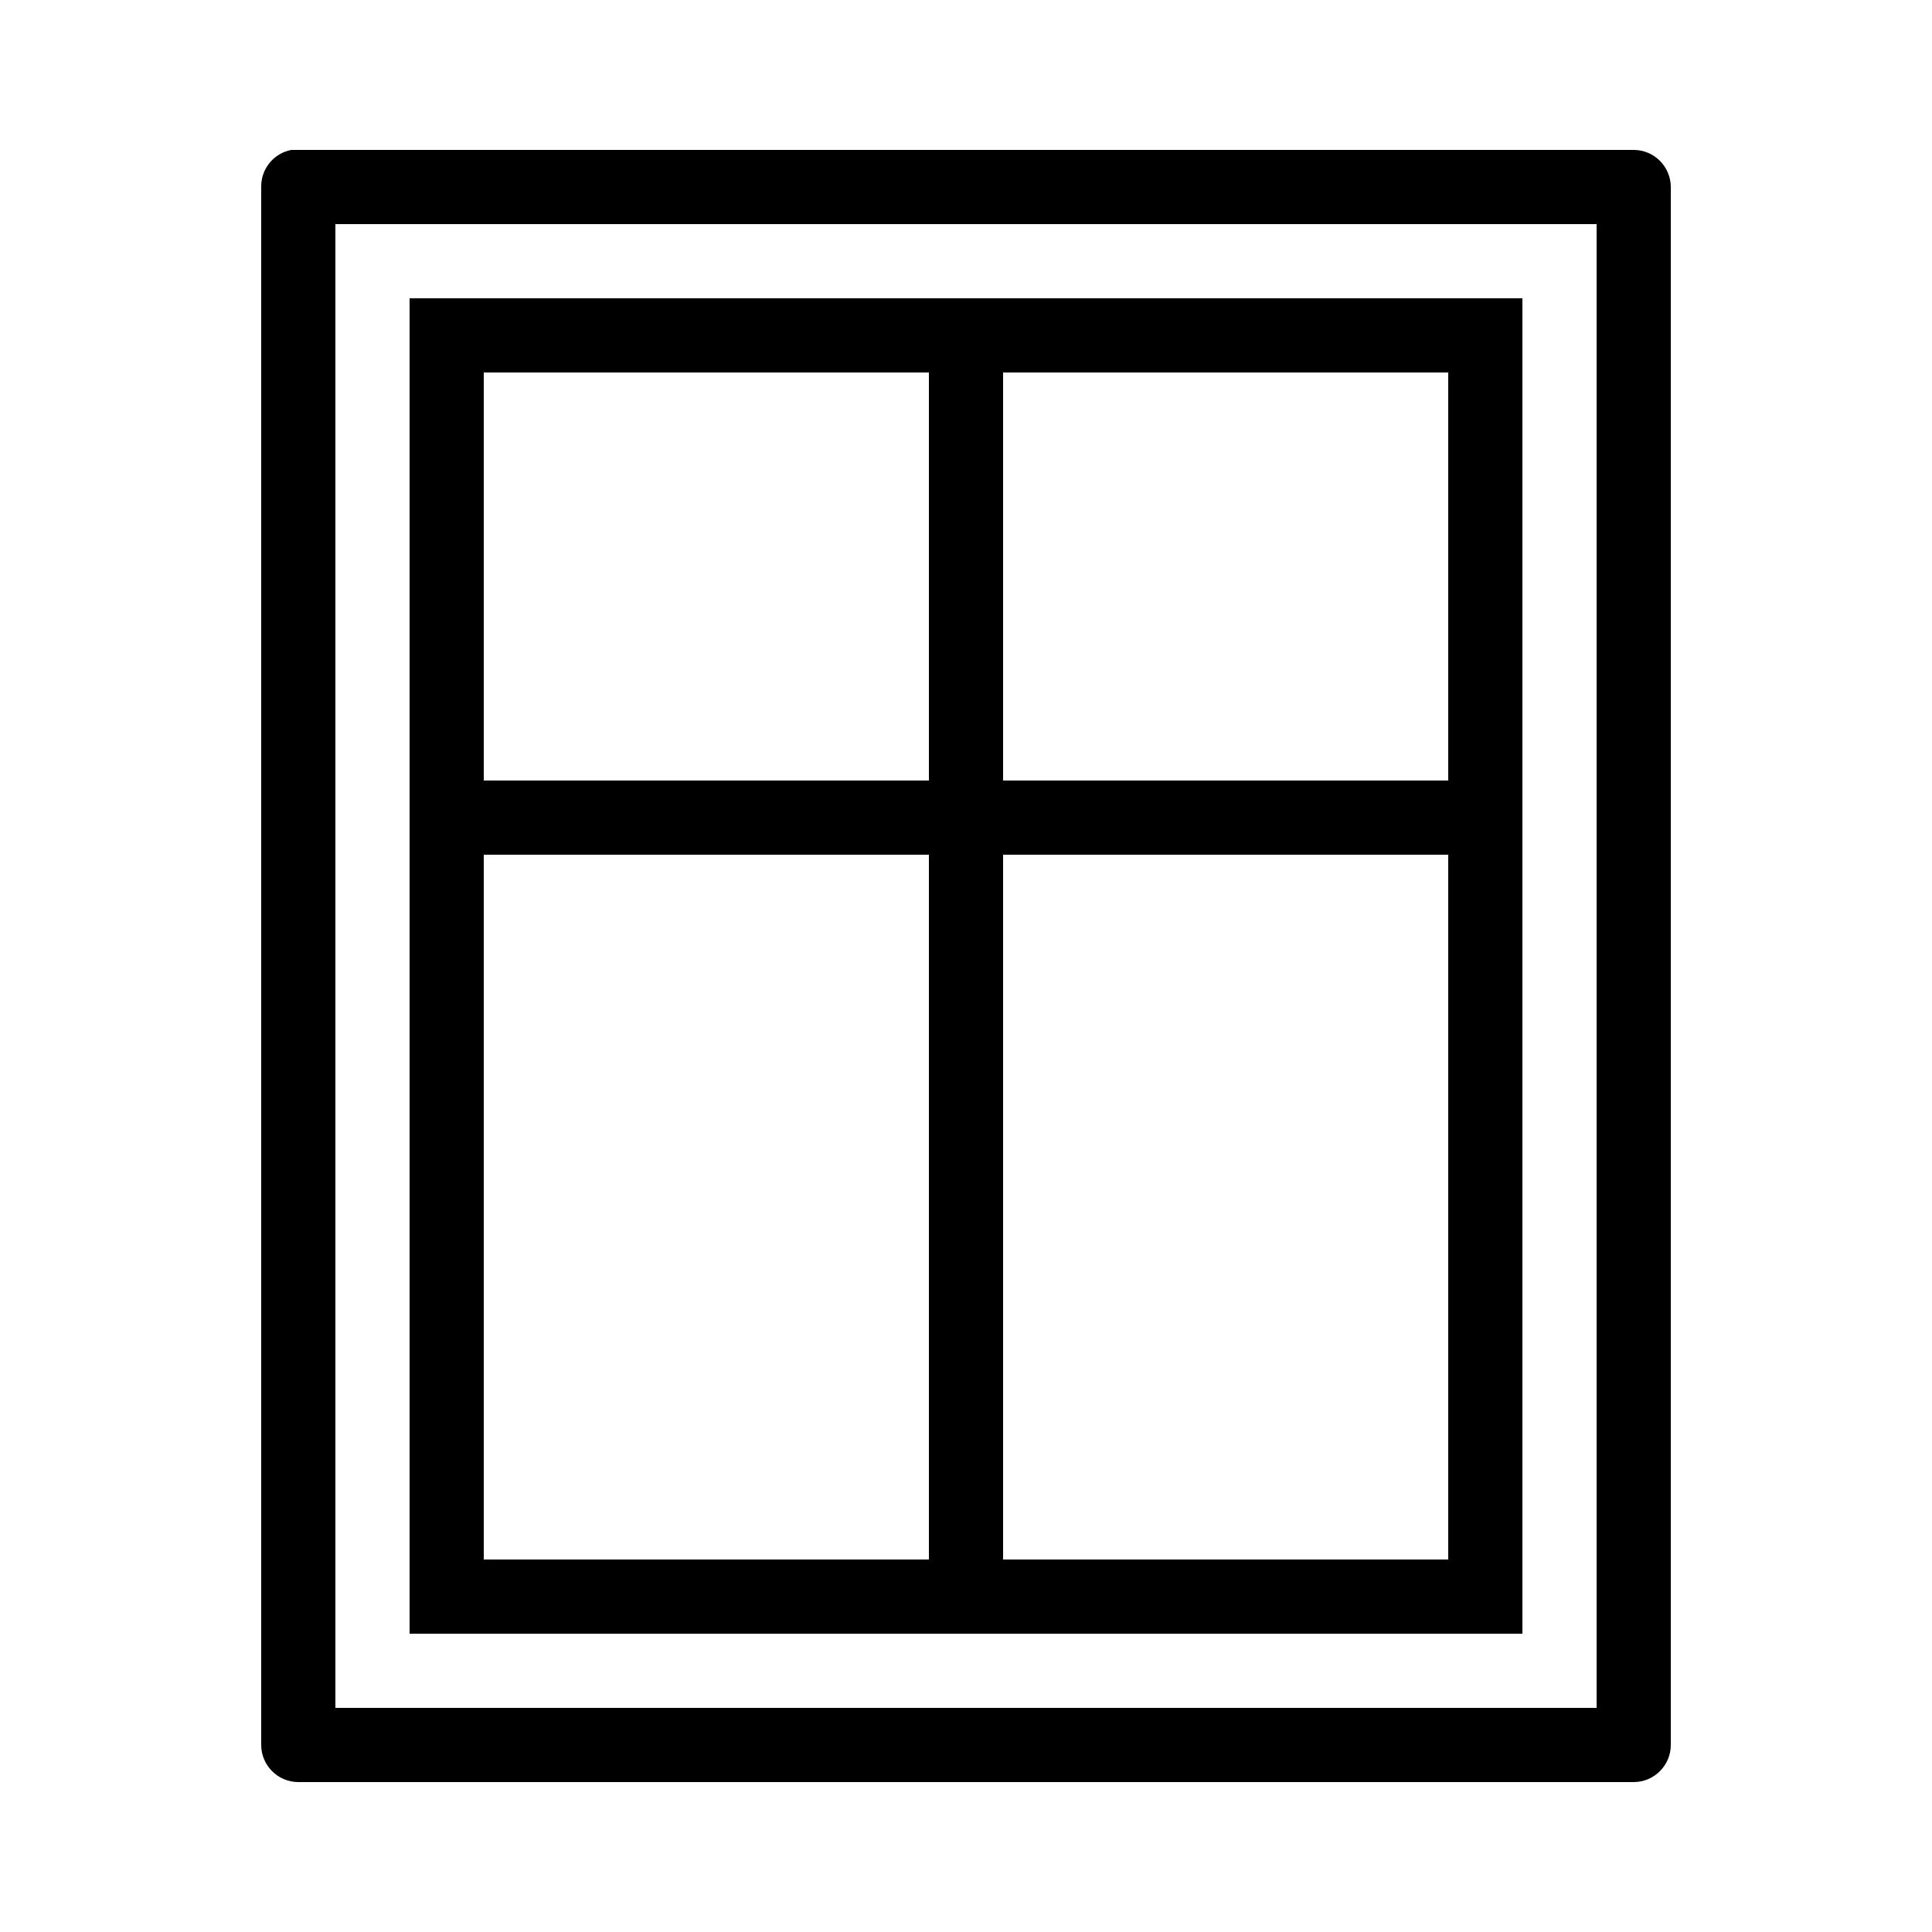 <svg width="25" height="25" viewBox="0 0 25 25" fill="none" xmlns="http://www.w3.org/2000/svg">
<g id="icons8-fene&#204;&#130;tre-ferme&#204;&#129;e 1">
<path id="Vector" d="M3.77 1.94C3.541 1.983 3.376 2.186 3.38 2.42V22.58C3.38 22.844 3.596 23.06 3.86 23.06H21.14C21.404 23.06 21.62 22.844 21.62 22.58V2.42C21.62 2.156 21.404 1.94 21.14 1.94H3.86C3.845 1.94 3.83 1.94 3.815 1.94C3.8 1.94 3.785 1.94 3.77 1.94ZM4.34 2.9H20.66V22.1H4.34V2.9ZM5.3 3.86V21.14H19.7V3.86H5.3ZM6.26 4.82H12.02V10.1H6.26V4.82ZM12.98 4.82H18.74V10.1H12.98V4.82ZM6.26 11.06H12.02V20.18H6.26V11.06ZM12.98 11.06H18.74V20.18H12.98V11.06Z" fill="black"/>
</g>
</svg>

